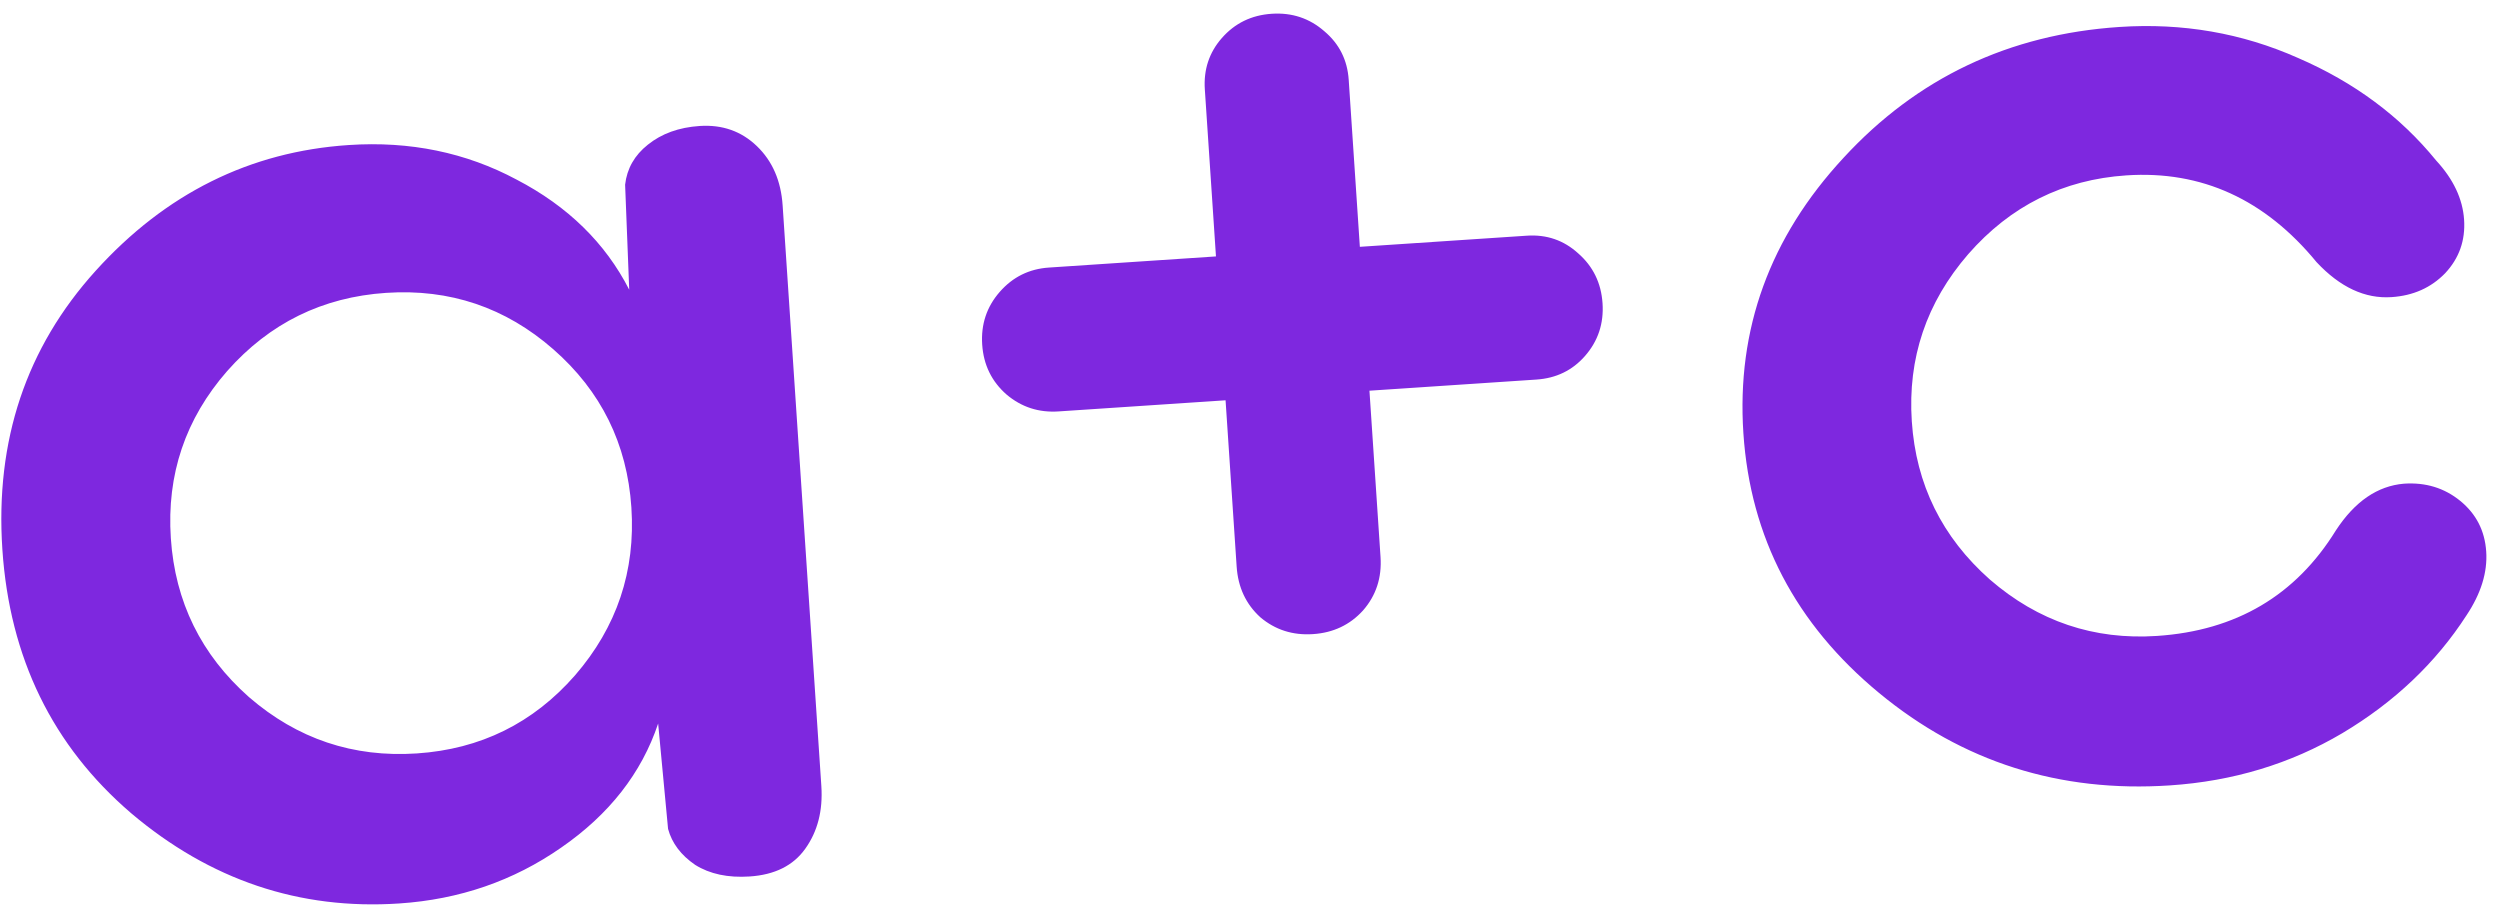 <?xml version="1.0" encoding="UTF-8"?> <svg xmlns="http://www.w3.org/2000/svg" width="132" height="48" viewBox="0 0 132 48" fill="none"> <path d="M21.081 47.703C15.812 48.055 11.092 46.465 6.92 42.934C2.772 39.376 0.507 34.734 0.125 29.008C-0.259 23.256 1.383 18.354 5.049 14.3C8.739 10.22 13.193 8.005 18.41 7.658C21.643 7.442 24.597 8.05 27.275 9.482C29.976 10.887 31.959 12.825 33.223 15.297L33.006 9.752C33.103 8.902 33.503 8.198 34.207 7.639C34.935 7.054 35.846 6.725 36.941 6.652C38.137 6.572 39.145 6.927 39.964 7.716C40.784 8.505 41.237 9.548 41.323 10.846L43.367 41.501C43.454 42.799 43.17 43.904 42.515 44.817C41.884 45.703 40.906 46.19 39.583 46.278C38.438 46.354 37.478 46.15 36.705 45.665C35.955 45.152 35.478 44.52 35.274 43.766L34.75 38.203C33.876 40.817 32.168 43.002 29.627 44.756C27.111 46.509 24.262 47.491 21.081 47.703ZM13.145 36.806C15.695 39.013 18.65 40.005 22.009 39.781C25.369 39.557 28.153 38.182 30.362 35.658C32.57 33.108 33.561 30.153 33.337 26.793C33.113 23.434 31.739 20.65 29.214 18.441C26.689 16.232 23.747 15.239 20.388 15.463C17.029 15.687 14.232 17.062 11.997 19.589C9.788 22.113 8.796 25.055 9.02 28.415C9.244 31.774 10.619 34.571 13.145 36.806ZM80.619 12.444C81.662 12.374 82.565 12.685 83.326 13.375C84.114 14.064 84.543 14.943 84.614 16.012C84.686 17.081 84.377 18.009 83.688 18.796C83.023 19.556 82.169 19.971 81.125 20.041L72.307 20.629L72.892 29.409C72.965 30.503 72.657 31.444 71.968 32.232C71.278 32.993 70.398 33.41 69.329 33.481C68.26 33.553 67.333 33.257 66.547 32.593C65.785 31.902 65.368 31.01 65.295 29.916L64.71 21.135L55.891 21.723C54.848 21.793 53.933 21.496 53.148 20.833C52.36 20.144 51.931 19.265 51.86 18.196C51.789 17.127 52.097 16.199 52.786 15.412C53.475 14.624 54.341 14.196 55.385 14.127L64.203 13.539L63.615 4.72C63.546 3.677 63.843 2.775 64.508 2.015C65.197 1.227 66.076 0.798 67.145 0.727C68.214 0.656 69.142 0.964 69.929 1.653C70.715 2.317 71.142 3.17 71.212 4.213L71.8 13.032L80.619 12.444ZM114.572 41.469C108.744 41.858 103.625 40.231 99.215 36.588C94.806 32.946 92.418 28.376 92.051 22.878C91.684 17.381 93.445 12.535 97.332 8.339C101.217 4.117 106.074 1.812 111.902 1.424C115.236 1.201 118.378 1.746 121.329 3.057C124.303 4.342 126.737 6.148 128.63 8.476C129.54 9.463 130.031 10.504 130.104 11.598C130.177 12.693 129.844 13.635 129.104 14.426C128.362 15.191 127.419 15.612 126.274 15.688C124.874 15.782 123.555 15.167 122.316 13.843C119.59 10.523 116.241 8.995 112.271 9.26C108.937 9.482 106.154 10.869 103.921 13.421C101.713 15.971 100.721 18.913 100.943 22.247C101.166 25.581 102.54 28.365 105.066 30.6C107.616 32.807 110.559 33.8 113.892 33.577C118.066 33.299 121.215 31.44 123.337 28.001C124.335 26.477 125.532 25.656 126.931 25.538C128.076 25.461 129.068 25.766 129.906 26.451C130.744 27.137 131.199 28.026 131.272 29.121C131.345 30.215 130.998 31.338 130.232 32.488C128.61 34.999 126.422 37.075 123.668 38.716C120.938 40.329 117.906 41.247 114.572 41.469Z" fill="#7E28DF"></path> </svg> 